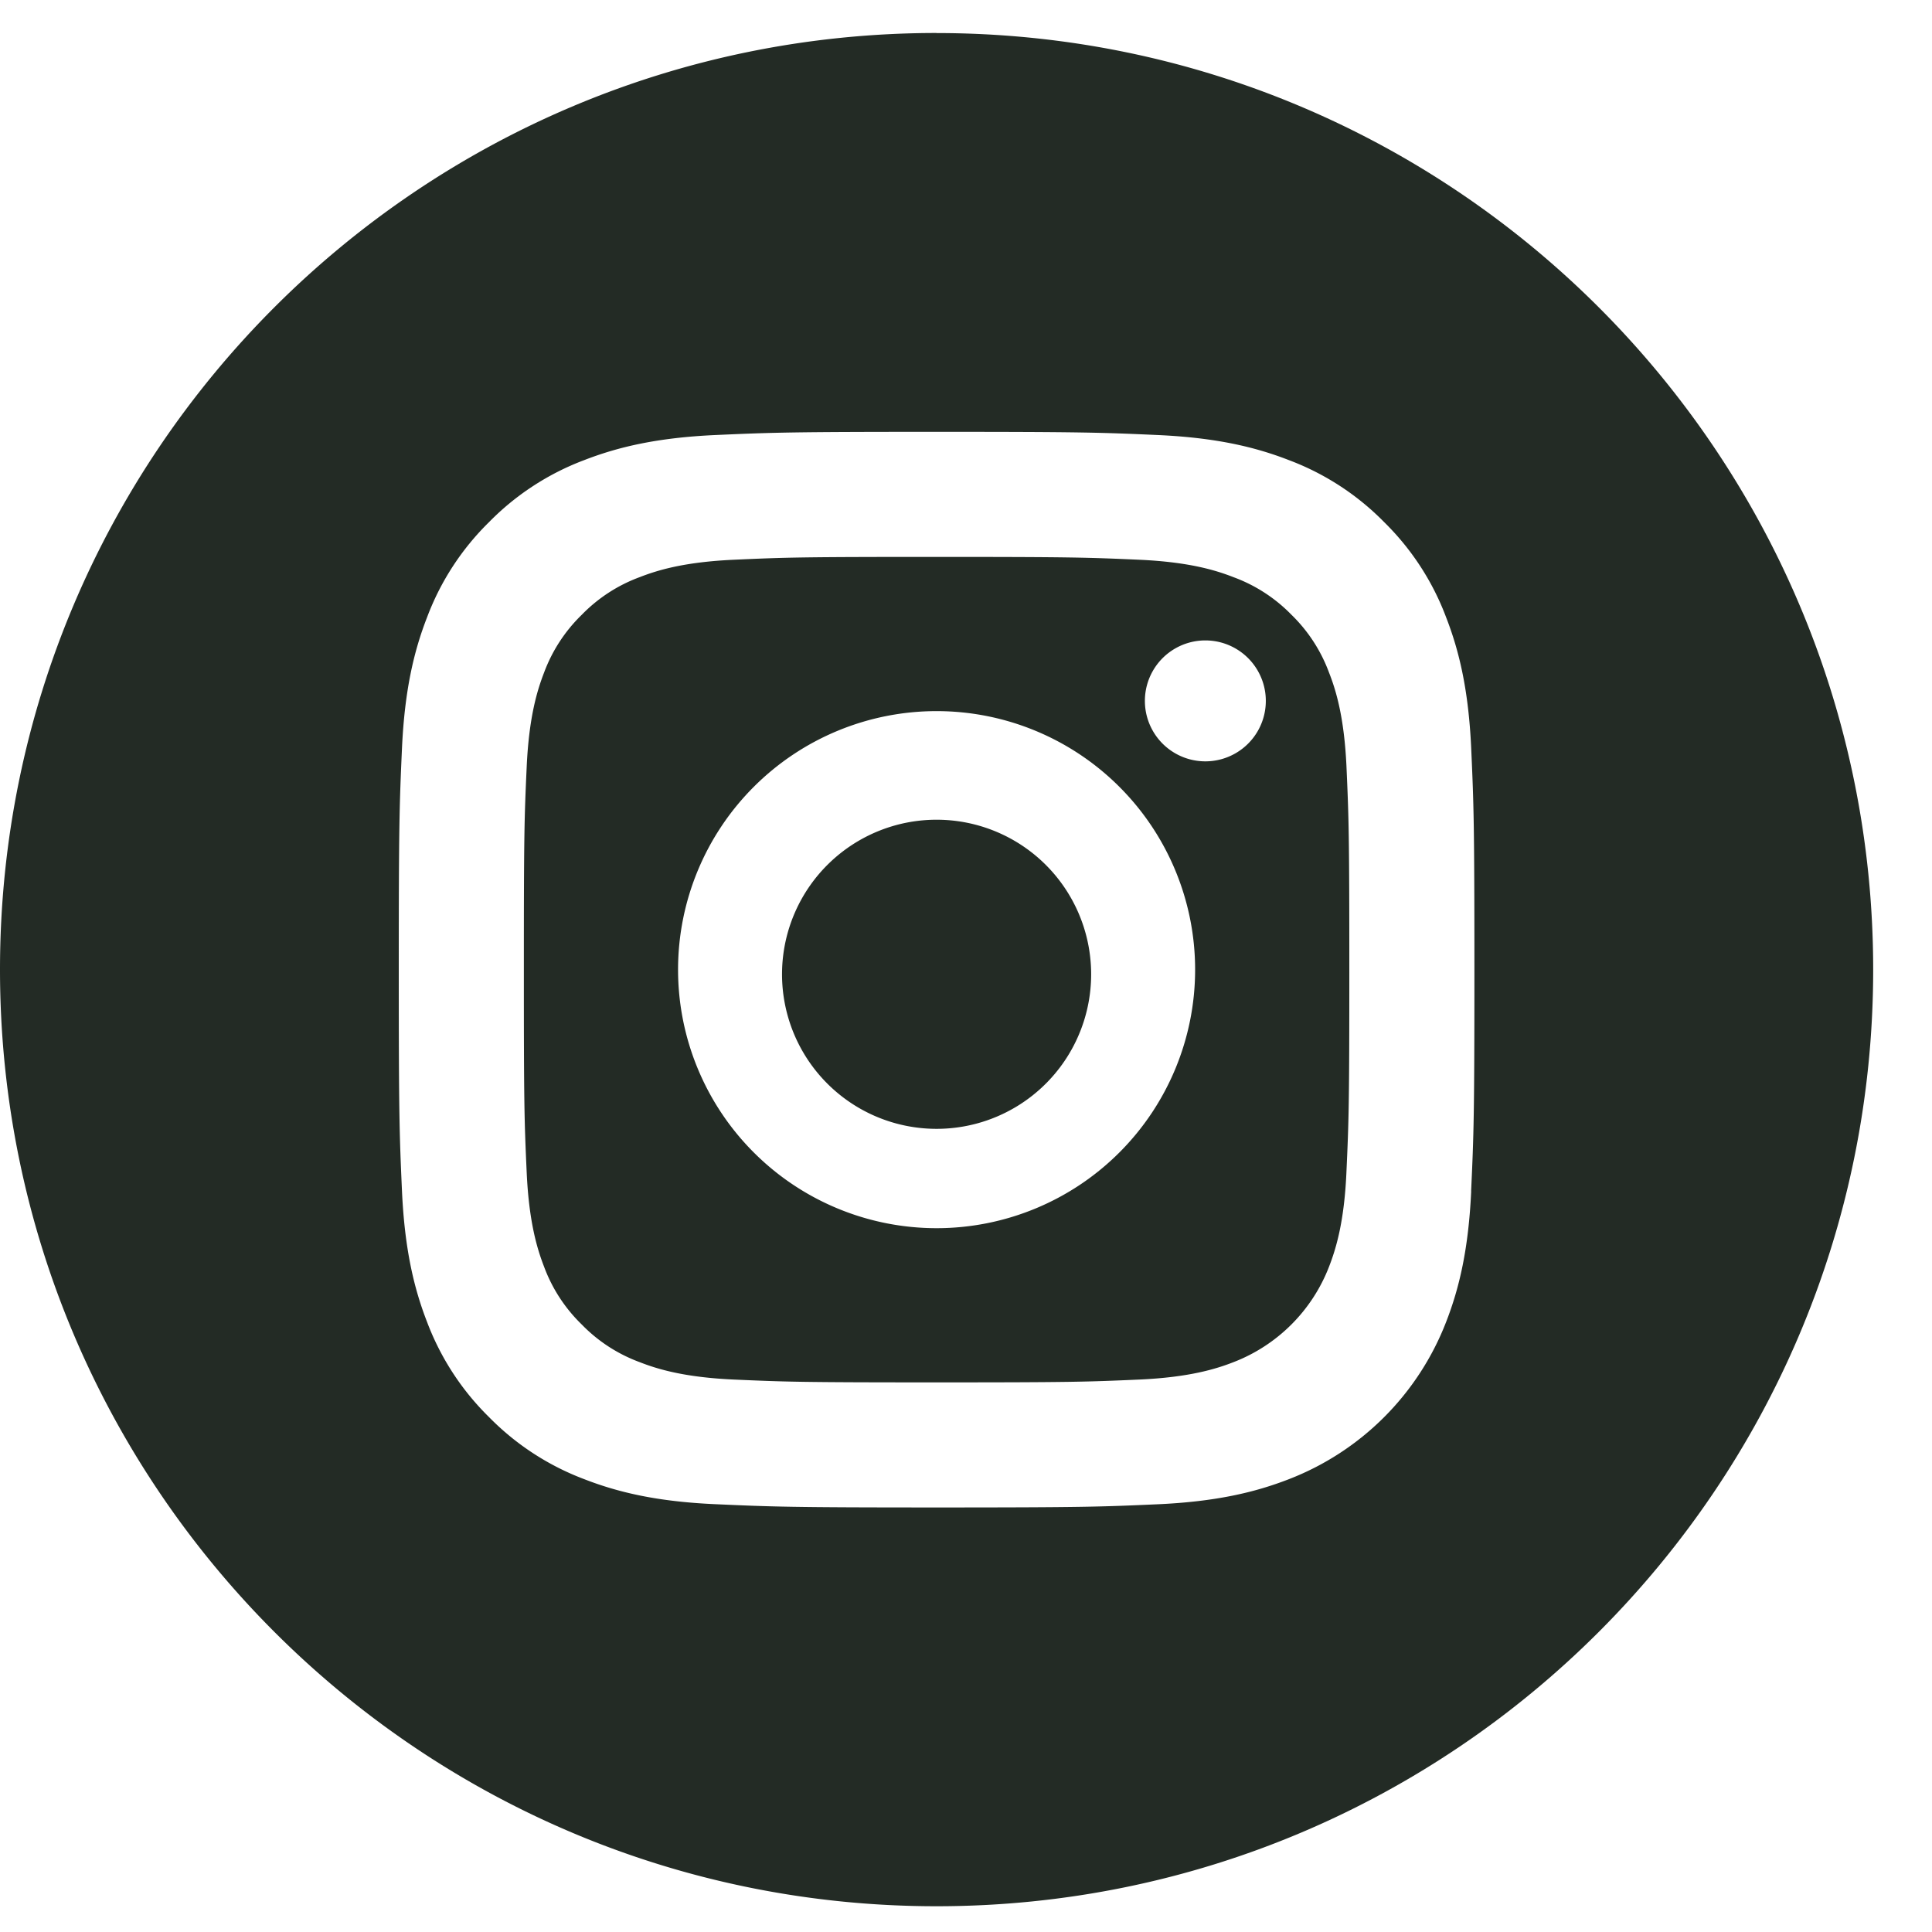 <svg xmlns="http://www.w3.org/2000/svg" width="27" height="27" viewBox="0 0 27 27"><g><g><g><path fill="#232b25" d="M15.248 13.55a2.16 2.16 0 1 1-4.318 0 2.16 2.16 0 0 1 4.318 0z"/></g><g><path fill="#232b25" d="M16.845 10.64a.844.844 0 1 1 0-1.69.844.844 0 0 1 0 1.69zm-3.756 6.524a3.613 3.613 0 1 1 0-7.226 3.613 3.613 0 0 1 0 7.226zm5.485-7.763a2.18 2.18 0 0 0-.526-.81 2.179 2.179 0 0 0-.81-.525c-.247-.097-.62-.211-1.306-.243-.742-.033-.964-.04-2.843-.04-1.88 0-2.102.006-2.844.04-.686.032-1.058.146-1.306.243a2.177 2.177 0 0 0-.809.526 2.182 2.182 0 0 0-.527.809c-.096.248-.21.62-.242 1.307-.034.741-.04.964-.04 2.843s.006 2.101.04 2.843c.032.686.146 1.059.242 1.307.113.306.293.582.527.809.227.234.503.413.809.526.248.097.62.211 1.306.243.742.033.965.04 2.844.04s2.101-.007 2.843-.04c.686-.032 1.059-.146 1.307-.243a2.33 2.33 0 0 0 1.335-1.335c.096-.248.211-.62.242-1.307.034-.742.041-.964.041-2.843s-.007-2.102-.04-2.843c-.032-.686-.146-1.06-.243-1.307z"/></g><g><path fill="#232b25" d="M20.56 16.65c-.037.8-.164 1.346-.35 1.824a3.843 3.843 0 0 1-2.198 2.198c-.478.186-1.024.313-1.824.35-.802.036-1.058.045-3.099.045-2.041 0-2.297-.01-3.099-.046-.8-.036-1.346-.163-1.824-.349a3.682 3.682 0 0 1-1.331-.867 3.683 3.683 0 0 1-.867-1.331c-.186-.478-.313-1.025-.35-1.824-.036-.802-.045-1.058-.045-3.1 0-2.04.009-2.296.045-3.098.037-.8.164-1.346.35-1.824.188-.502.484-.956.867-1.332.375-.382.83-.678 1.33-.866.479-.186 1.025-.313 1.825-.35.802-.036 1.058-.045 3.099-.045 2.041 0 2.297.009 3.099.045.8.037 1.346.164 1.824.35.501.188.956.484 1.331.866.383.376.679.83.867 1.332.186.478.313 1.024.35 1.824.036.802.045 1.058.045 3.099 0 2.04-.009 2.297-.046 3.098zM13.088.461C5.86.462 0 6.323 0 13.55 0 20.778 5.861 26.64 13.089 26.64c7.228 0 13.089-5.862 13.089-13.09 0-7.227-5.861-13.088-13.09-13.088z"/></g></g></g></svg>